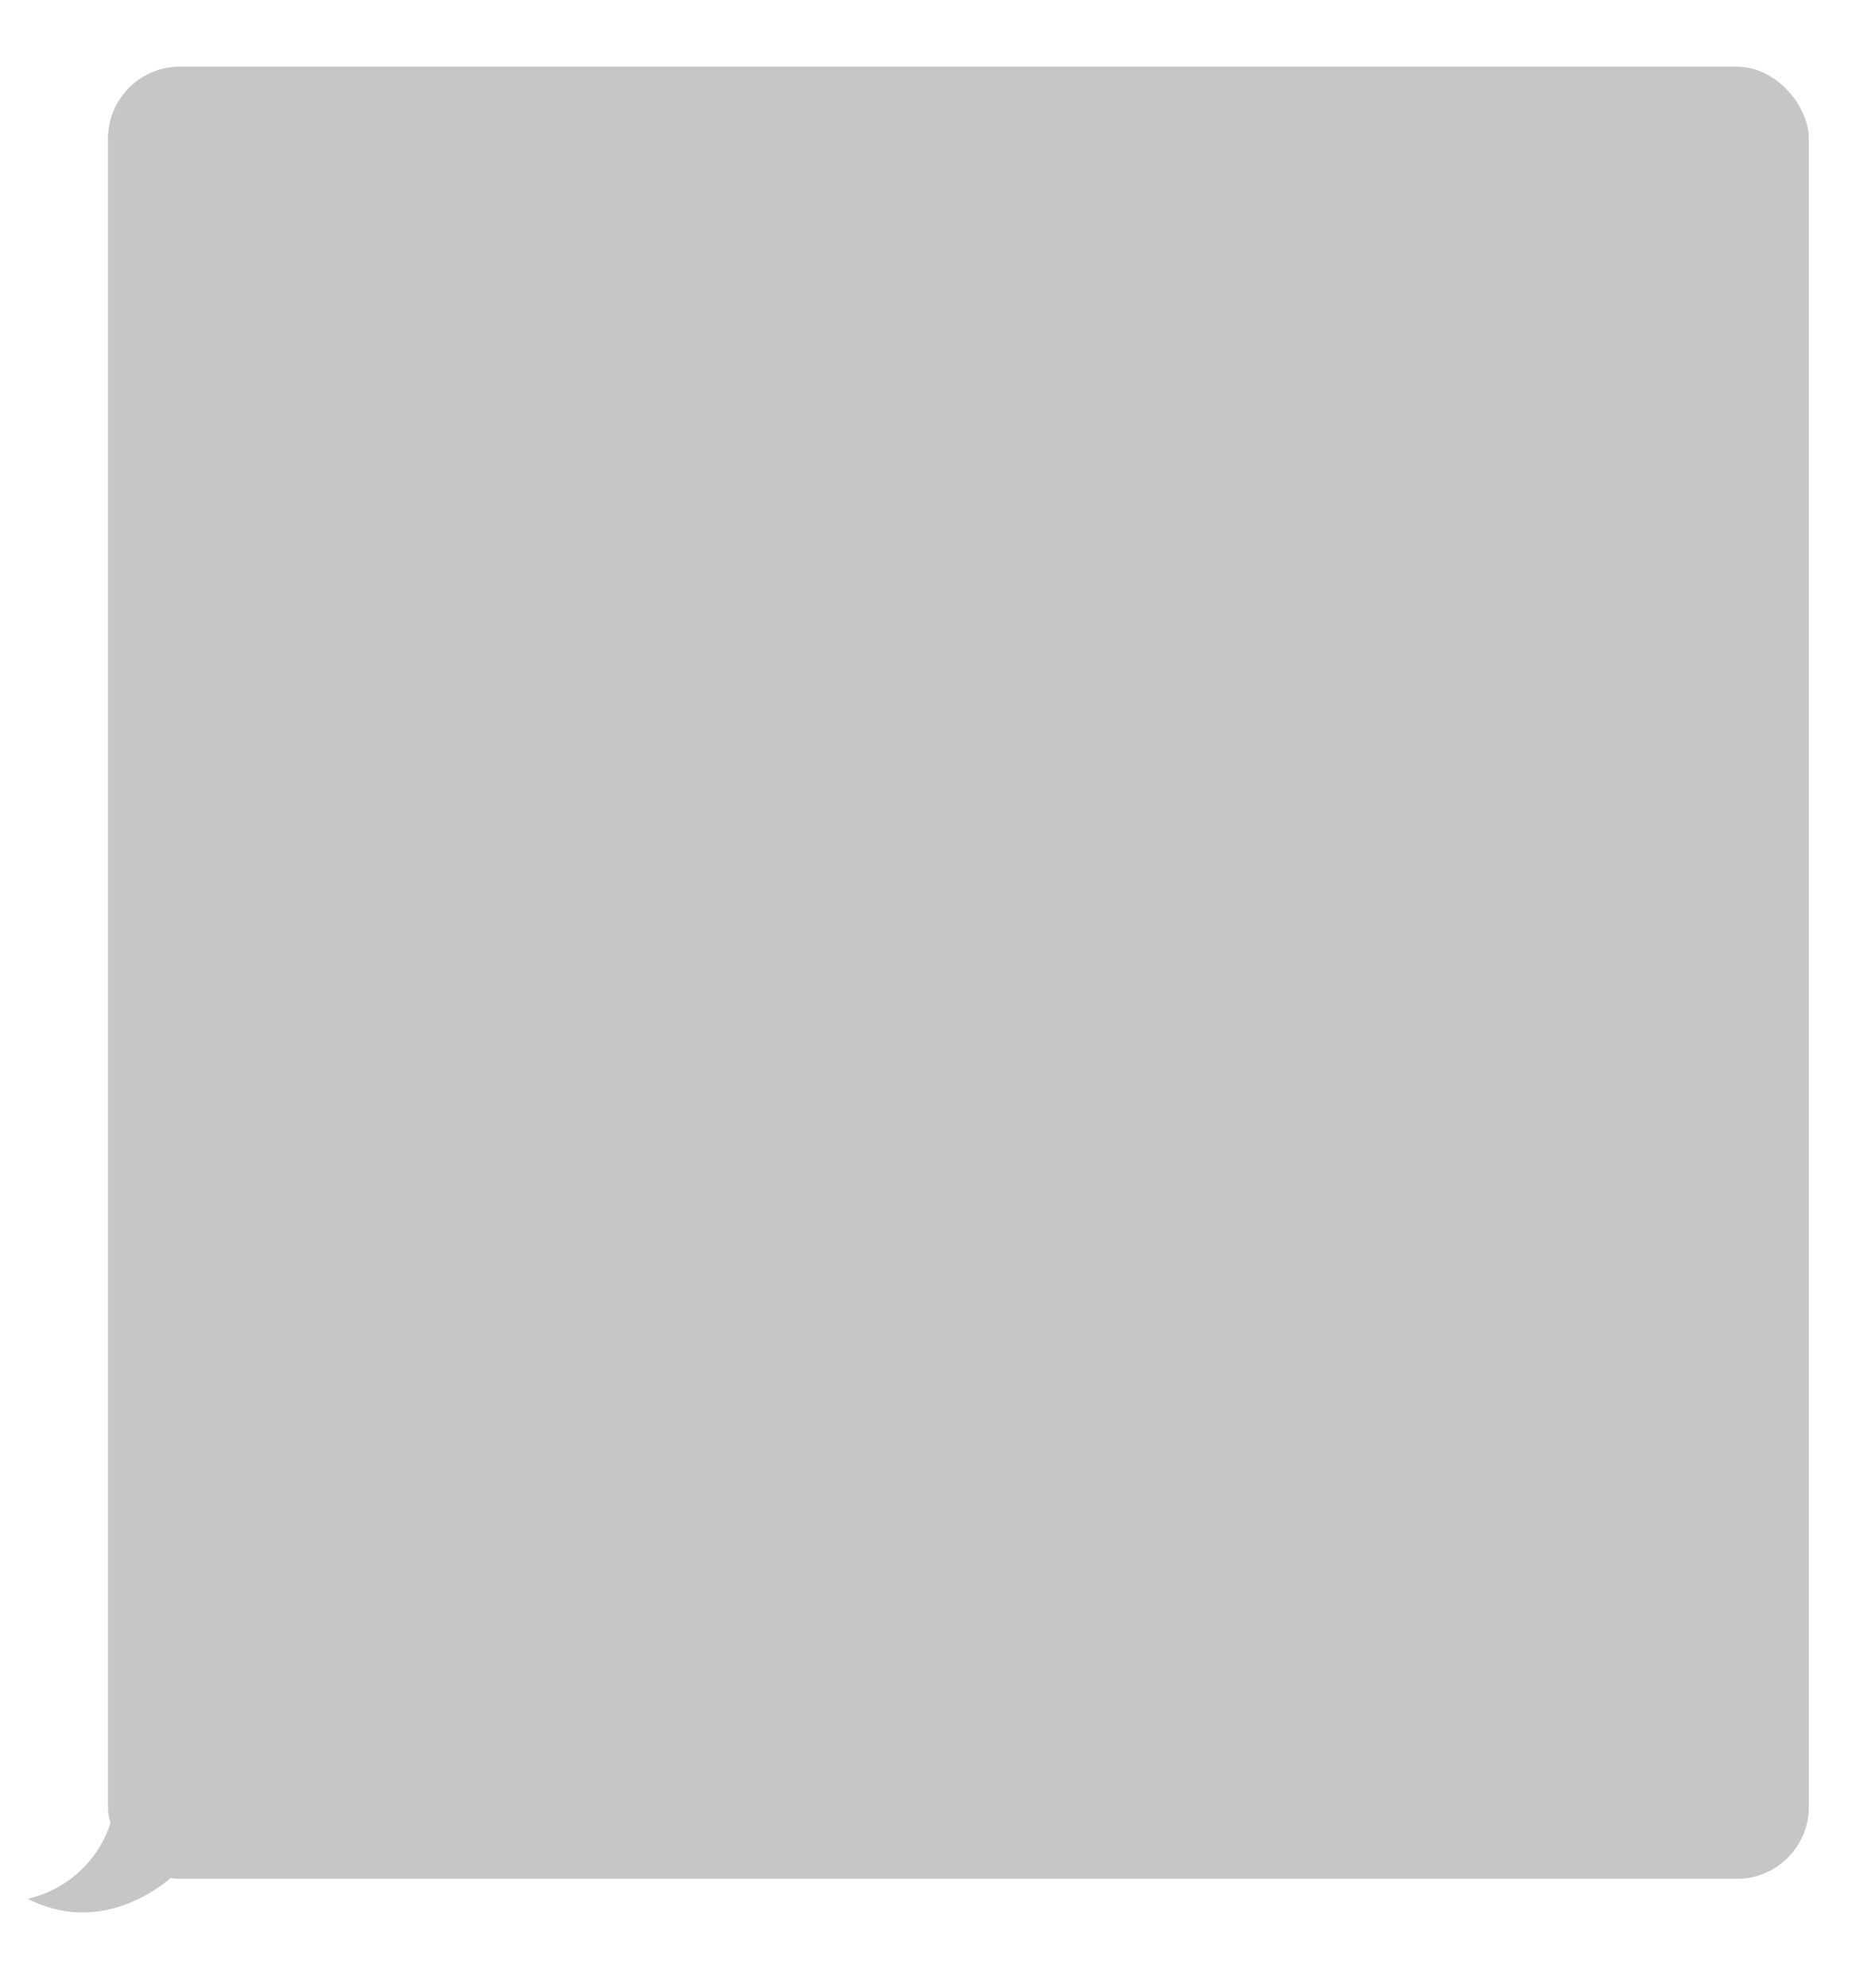 <?xml version="1.0" encoding="UTF-8"?> <svg xmlns="http://www.w3.org/2000/svg" viewBox="0 0 223.6 238.99"> <defs> <style>.cls-1{fill:#c6c6c6;}</style> </defs> <g id="Objects"> <rect class="cls-1" x="12.98" y="8.01" width="204.47" height="217.85" rx="8.66"></rect> <path class="cls-1" d="M3.33,228.26h0A13.63,13.63,0,0,0,13.6,218h0L21,225.33S13.06,233.22,3.33,228.26Z"></path> </g> </svg> 